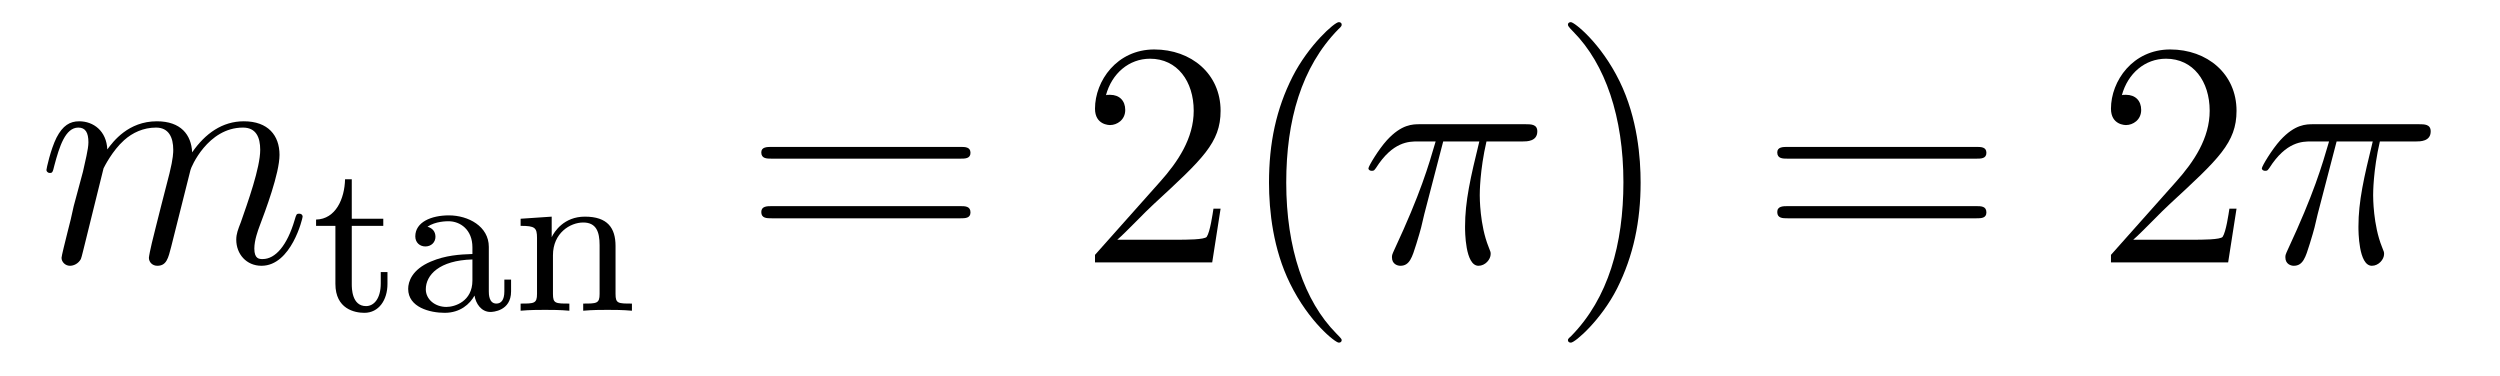 <?xml version='1.0'?>
<!-- This file was generated by dvisvgm 1.9.2 -->
<svg height='14pt' version='1.1' viewBox='0 -14 93 14' width='93pt' xmlns='http://www.w3.org/2000/svg' xmlns:xlink='http://www.w3.org/1999/xlink'>
<g id='page1'>
<g transform='matrix(1 0 0 1 -127 650)'>
<path d='M130.852 -657.738C130.883 -657.801 131.18 -658.395 131.617 -658.785C131.93 -659.066 132.336 -659.254 132.805 -659.254C133.273 -659.254 133.445 -658.895 133.445 -658.426C133.445 -658.348 133.445 -658.113 133.305 -657.551L132.992 -656.332C132.898 -655.973 132.68 -655.082 132.648 -654.957C132.602 -654.77 132.539 -654.457 132.539 -654.41C132.539 -654.254 132.664 -654.113 132.852 -654.113C133.195 -654.113 133.258 -654.395 133.367 -654.816L134.086 -657.676C134.102 -657.77 134.727 -659.254 136.039 -659.254C136.523 -659.254 136.68 -658.895 136.68 -658.426C136.68 -657.754 136.211 -656.457 135.961 -655.738C135.852 -655.457 135.789 -655.301 135.789 -655.082C135.789 -654.551 136.164 -654.113 136.727 -654.113C137.836 -654.113 138.258 -655.879 138.258 -655.941C138.258 -656.004 138.211 -656.051 138.133 -656.051C138.023 -656.051 138.023 -656.019 137.961 -655.816C137.68 -654.863 137.242 -654.363 136.773 -654.363C136.648 -654.363 136.461 -654.363 136.461 -654.754C136.461 -655.066 136.602 -655.441 136.648 -655.566C136.867 -656.145 137.398 -657.551 137.398 -658.238C137.398 -658.957 136.977 -659.488 136.07 -659.488C135.273 -659.488 134.633 -659.035 134.148 -658.332C134.117 -658.988 133.727 -659.488 132.836 -659.488C131.773 -659.488 131.211 -658.738 130.992 -658.441C130.961 -659.129 130.477 -659.488 129.945 -659.488C129.602 -659.488 129.336 -659.332 129.102 -658.879C128.883 -658.441 128.727 -657.723 128.727 -657.676C128.727 -657.629 128.773 -657.566 128.852 -657.566C128.945 -657.566 128.961 -657.582 129.023 -657.848C129.211 -658.551 129.43 -659.254 129.914 -659.254C130.18 -659.254 130.289 -659.066 130.289 -658.707C130.289 -658.441 130.164 -657.988 130.086 -657.613L129.742 -656.332C129.695 -656.098 129.57 -655.566 129.508 -655.348C129.43 -655.035 129.289 -654.473 129.289 -654.41C129.289 -654.254 129.43 -654.113 129.602 -654.113C129.742 -654.113 129.914 -654.191 130.008 -654.363C130.039 -654.426 130.133 -654.848 130.195 -655.082L130.461 -656.16L130.852 -657.738ZM138.598 -654.238' fill-rule='evenodd'/>
<path d='M140.086 -655.598H141.258V-655.863H140.086V-657.332H139.836C139.82 -656.613 139.492 -655.848 138.758 -655.832V-655.598H139.477V-653.441C139.477 -652.504 140.195 -652.363 140.555 -652.363C141.086 -652.363 141.414 -652.832 141.414 -653.441V-653.879H141.164V-653.457C141.164 -652.895 140.914 -652.613 140.617 -652.613C140.086 -652.613 140.086 -653.285 140.086 -653.426V-655.598ZM145.184 -654.816C145.184 -655.582 144.418 -655.988 143.699 -655.988C143.043 -655.988 142.449 -655.738 142.449 -655.207C142.449 -654.973 142.621 -654.832 142.824 -654.832C143.043 -654.832 143.199 -654.988 143.199 -655.191C143.199 -655.395 143.074 -655.52 142.902 -655.566C143.199 -655.77 143.621 -655.77 143.684 -655.77C144.121 -655.77 144.574 -655.457 144.574 -654.801V-654.551C144.105 -654.535 143.574 -654.504 143.027 -654.27C142.324 -653.973 142.184 -653.52 142.184 -653.254C142.184 -652.566 142.996 -652.363 143.543 -652.363C144.121 -652.363 144.48 -652.691 144.652 -653.004C144.699 -652.707 144.902 -652.395 145.246 -652.395C145.324 -652.395 146.012 -652.426 146.012 -653.16V-653.598H145.762V-653.16C145.762 -652.832 145.637 -652.707 145.465 -652.707C145.184 -652.707 145.184 -653.066 145.184 -653.16V-654.816ZM144.574 -653.566C144.574 -652.785 143.918 -652.582 143.605 -652.582C143.184 -652.582 142.84 -652.863 142.84 -653.238C142.84 -653.769 143.34 -654.316 144.574 -654.348V-653.566ZM149.898 -654.848C149.898 -655.52 149.602 -655.941 148.758 -655.941C147.977 -655.941 147.617 -655.379 147.523 -655.176V-655.941L146.367 -655.863V-655.598C146.898 -655.598 146.977 -655.535 146.977 -655.145V-653.066C146.977 -652.707 146.867 -652.707 146.367 -652.707V-652.441C146.711 -652.473 147.055 -652.473 147.273 -652.473C147.508 -652.473 147.836 -652.473 148.18 -652.441V-652.707C147.664 -652.707 147.57 -652.707 147.57 -653.066V-654.504C147.57 -655.332 148.211 -655.723 148.695 -655.723C149.18 -655.723 149.305 -655.379 149.305 -654.879V-653.066C149.305 -652.707 149.195 -652.707 148.695 -652.707V-652.441C149.039 -652.473 149.383 -652.473 149.602 -652.473C149.836 -652.473 150.164 -652.473 150.508 -652.441V-652.707C149.992 -652.707 149.898 -652.707 149.898 -653.066V-654.848ZM150.719 -652.441' fill-rule='evenodd'/>
<path d='M162.727 -658.098C162.898 -658.098 163.102 -658.098 163.102 -658.316C163.102 -658.535 162.898 -658.535 162.727 -658.535H155.711C155.539 -658.535 155.32 -658.535 155.32 -658.332C155.32 -658.098 155.523 -658.098 155.711 -658.098H162.727ZM162.727 -655.879C162.898 -655.879 163.102 -655.879 163.102 -656.098C163.102 -656.332 162.898 -656.332 162.727 -656.332H155.711C155.539 -656.332 155.32 -656.332 155.32 -656.113C155.32 -655.879 155.523 -655.879 155.711 -655.879H162.727ZM163.797 -654.238' fill-rule='evenodd'/>
<path d='M172.406 -656.238H172.141C172.109 -656.035 172.016 -655.379 171.891 -655.191C171.813 -655.082 171.125 -655.082 170.766 -655.082H168.563C168.891 -655.363 169.609 -656.129 169.922 -656.41C171.734 -658.082 172.406 -658.691 172.406 -659.879C172.406 -661.254 171.312 -662.16 169.938 -662.16C168.547 -662.16 167.734 -660.988 167.734 -659.957C167.734 -659.348 168.266 -659.348 168.297 -659.348C168.547 -659.348 168.859 -659.535 168.859 -659.91C168.859 -660.254 168.641 -660.473 168.297 -660.473C168.188 -660.473 168.172 -660.473 168.141 -660.457C168.359 -661.269 169 -661.816 169.781 -661.816C170.797 -661.816 171.406 -660.973 171.406 -659.879C171.406 -658.863 170.828 -657.988 170.141 -657.223L167.734 -654.519V-654.238H172.094L172.406 -656.238ZM176.91 -651.348C176.91 -651.379 176.91 -651.395 176.707 -651.598C175.52 -652.801 174.848 -654.77 174.848 -657.207C174.848 -659.52 175.41 -661.504 176.785 -662.91C176.91 -663.02 176.91 -663.051 176.91 -663.082C176.91 -663.16 176.848 -663.176 176.801 -663.176C176.645 -663.176 175.676 -662.316 175.082 -661.145C174.473 -659.941 174.207 -658.676 174.207 -657.207C174.207 -656.145 174.363 -654.723 174.988 -653.457C175.691 -652.02 176.676 -651.254 176.801 -651.254C176.848 -651.254 176.91 -651.27 176.91 -651.348ZM177.594 -654.238' fill-rule='evenodd'/>
<path d='M180.687 -658.738H182.031C181.703 -657.395 181.5 -656.52 181.5 -655.566C181.5 -655.41 181.5 -654.113 182 -654.113C182.25 -654.113 182.453 -654.348 182.453 -654.551C182.453 -654.613 182.453 -654.629 182.375 -654.816C182.047 -655.629 182.047 -656.66 182.047 -656.738S182.047 -657.66 182.297 -658.738H183.641C183.797 -658.738 184.188 -658.738 184.188 -659.113C184.188 -659.379 183.953 -659.379 183.75 -659.379H179.828C179.547 -659.379 179.141 -659.379 178.594 -658.785C178.281 -658.441 177.906 -657.816 177.906 -657.738C177.906 -657.676 177.969 -657.645 178.031 -657.645C178.125 -657.645 178.125 -657.676 178.188 -657.754C178.812 -658.738 179.422 -658.738 179.734 -658.738H180.406C180.141 -657.832 179.844 -656.801 178.875 -654.723C178.781 -654.519 178.781 -654.504 178.781 -654.426C178.781 -654.176 178.984 -654.113 179.094 -654.113C179.438 -654.113 179.531 -654.426 179.688 -654.926C179.875 -655.535 179.875 -655.566 179.984 -656.035L180.687 -658.738ZM184.191 -654.238' fill-rule='evenodd'/>
<path d='M188.031 -657.207C188.031 -658.113 187.922 -659.598 187.25 -660.973C186.547 -662.41 185.562 -663.176 185.438 -663.176C185.391 -663.176 185.328 -663.16 185.328 -663.082C185.328 -663.051 185.328 -663.02 185.531 -662.816C186.719 -661.613 187.391 -659.645 187.391 -657.223C187.391 -654.91 186.828 -652.91 185.453 -651.504C185.328 -651.395 185.328 -651.379 185.328 -651.348C185.328 -651.27 185.391 -651.254 185.438 -651.254C185.594 -651.254 186.563 -652.098 187.156 -653.27C187.766 -654.488 188.031 -655.77 188.031 -657.207ZM189.231 -654.238' fill-rule='evenodd'/>
<path d='M200.52 -658.098C200.692 -658.098 200.894 -658.098 200.894 -658.316C200.894 -658.535 200.692 -658.535 200.52 -658.535H193.504C193.332 -658.535 193.114 -658.535 193.114 -658.332C193.114 -658.098 193.316 -658.098 193.504 -658.098H200.52ZM200.52 -655.879C200.692 -655.879 200.894 -655.879 200.894 -656.098C200.894 -656.332 200.692 -656.332 200.52 -656.332H193.504C193.332 -656.332 193.114 -656.332 193.114 -656.113C193.114 -655.879 193.316 -655.879 193.504 -655.879H200.52ZM201.59 -654.238' fill-rule='evenodd'/>
<path d='M210.199 -656.238H209.934C209.903 -656.035 209.809 -655.379 209.683 -655.191C209.605 -655.082 208.918 -655.082 208.559 -655.082H206.356C206.683 -655.363 207.402 -656.129 207.715 -656.41C209.527 -658.082 210.199 -658.691 210.199 -659.879C210.199 -661.254 209.106 -662.16 207.731 -662.16C206.34 -662.16 205.528 -660.988 205.528 -659.957C205.528 -659.348 206.059 -659.348 206.09 -659.348C206.34 -659.348 206.652 -659.535 206.652 -659.91C206.652 -660.254 206.434 -660.473 206.09 -660.473C205.98 -660.473 205.964 -660.473 205.933 -660.457C206.153 -661.269 206.792 -661.816 207.575 -661.816C208.59 -661.816 209.2 -660.973 209.2 -659.879C209.2 -658.863 208.621 -657.988 207.934 -657.223L205.528 -654.519V-654.238H209.887L210.199 -656.238ZM210.828 -654.238' fill-rule='evenodd'/>
<path d='M213.922 -658.738H215.266C214.938 -657.395 214.734 -656.52 214.734 -655.566C214.734 -655.41 214.734 -654.113 215.234 -654.113C215.484 -654.113 215.688 -654.348 215.688 -654.551C215.688 -654.613 215.688 -654.629 215.609 -654.816C215.281 -655.629 215.281 -656.66 215.281 -656.738S215.281 -657.66 215.531 -658.738H216.875C217.031 -658.738 217.422 -658.738 217.422 -659.113C217.422 -659.379 217.188 -659.379 216.984 -659.379H213.062C212.782 -659.379 212.375 -659.379 211.828 -658.785C211.516 -658.441 211.141 -657.816 211.141 -657.738C211.141 -657.676 211.204 -657.645 211.266 -657.645C211.36 -657.645 211.36 -657.676 211.422 -657.754C212.047 -658.738 212.657 -658.738 212.969 -658.738H213.641C213.376 -657.832 213.078 -656.801 212.11 -654.723C212.016 -654.519 212.016 -654.504 212.016 -654.426C212.016 -654.176 212.219 -654.113 212.328 -654.113C212.672 -654.113 212.766 -654.426 212.922 -654.926C213.109 -655.535 213.109 -655.566 213.218 -656.035L213.922 -658.738ZM217.426 -654.238' fill-rule='evenodd'/>
</g>
</g>
</svg>
